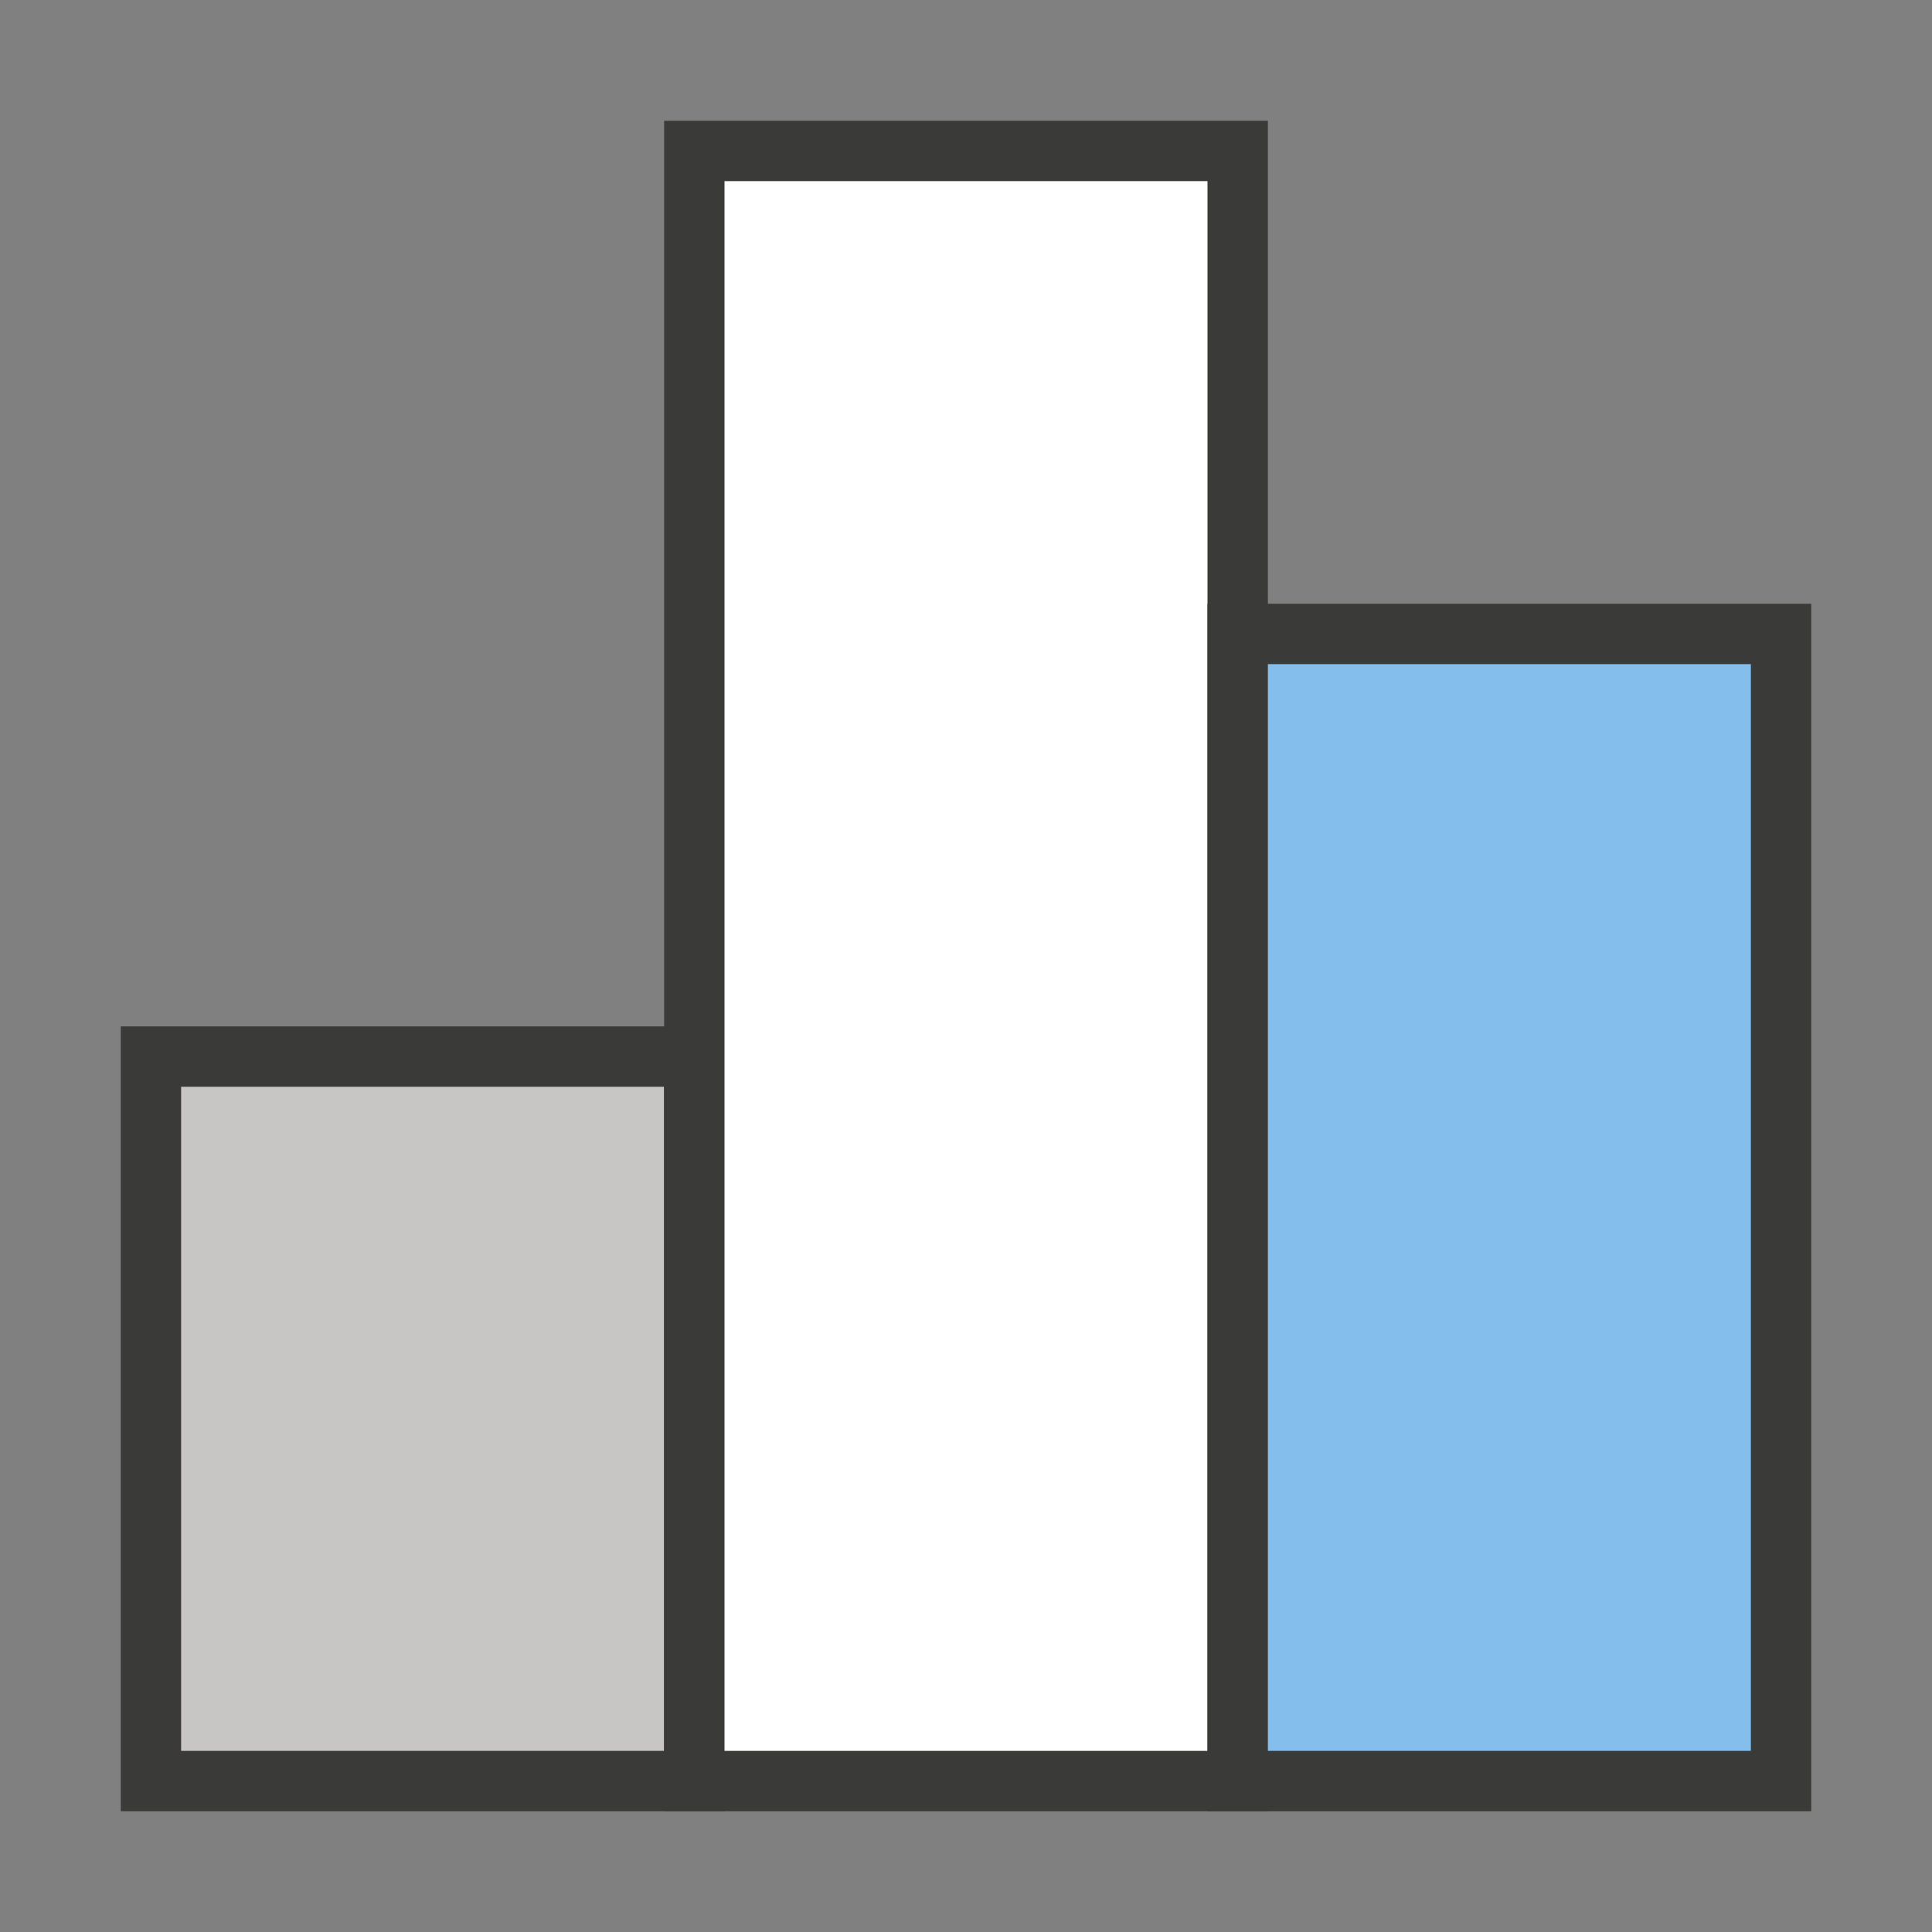 <?xml version="1.0" encoding="utf-8"?>
<!-- Generator: Adobe Illustrator 28.4.1, SVG Export Plug-In . SVG Version: 6.00 Build 0)  -->
<svg version="1.1" baseProfile="tiny" xmlns="http://www.w3.org/2000/svg" xmlns:xlink="http://www.w3.org/1999/xlink" x="0px"
	 y="0px" viewBox="0 0 32 32" overflow="visible" xml:space="preserve" width="32px" height="32px">
<rect x="0" y="0" width="32" height="32" fill="#808080" stroke="none"/>
<g id="BG" display="none">
	<rect y="0" display="inline" fill="#E2E2E2" width="32" height="32"/>
</g>
<g id="Ebene_1">
	<g>
		<rect x="2.5" y="17.5" fill="#C8C6C4" width="9" height="12"/>
		<path fill="#3A3A38" d="M11,18v11H3V18H11 M12,17h-1H3H2v1v11v1h1h8h1v-1V18V17L12,17z"/>
	</g>
	<g>
		<rect x="11.5" y="2.5" fill="#FFFFFF" width="9" height="27"/>
		<path fill="#3A3A38" d="M20,3v26h-8V3H20 M21,2h-1h-8h-1v1v26v1h1h8h1v-1V3V2L21,2z"/>
	</g>
	<g>
		<rect x="20.5" y="10.5" fill="#83BEEC" width="9" height="19"/>
		<path fill="#3A3A38" d="M29,11v18h-8V11H29 M30,10h-1h-8h-1v1v18v1h1h8h1v-1V11V10L30,10z"/>
	</g>
</g>
<g id="info" display="none">
	<path display="inline" fill="#C8C6C4" d="M0,0v32h32V0H0z M30,30H2V2h28V30z"/>
	<rect x="17" y="17" display="inline" fill="#C8C6C4" width="15" height="15"/>
</g>
</svg>
